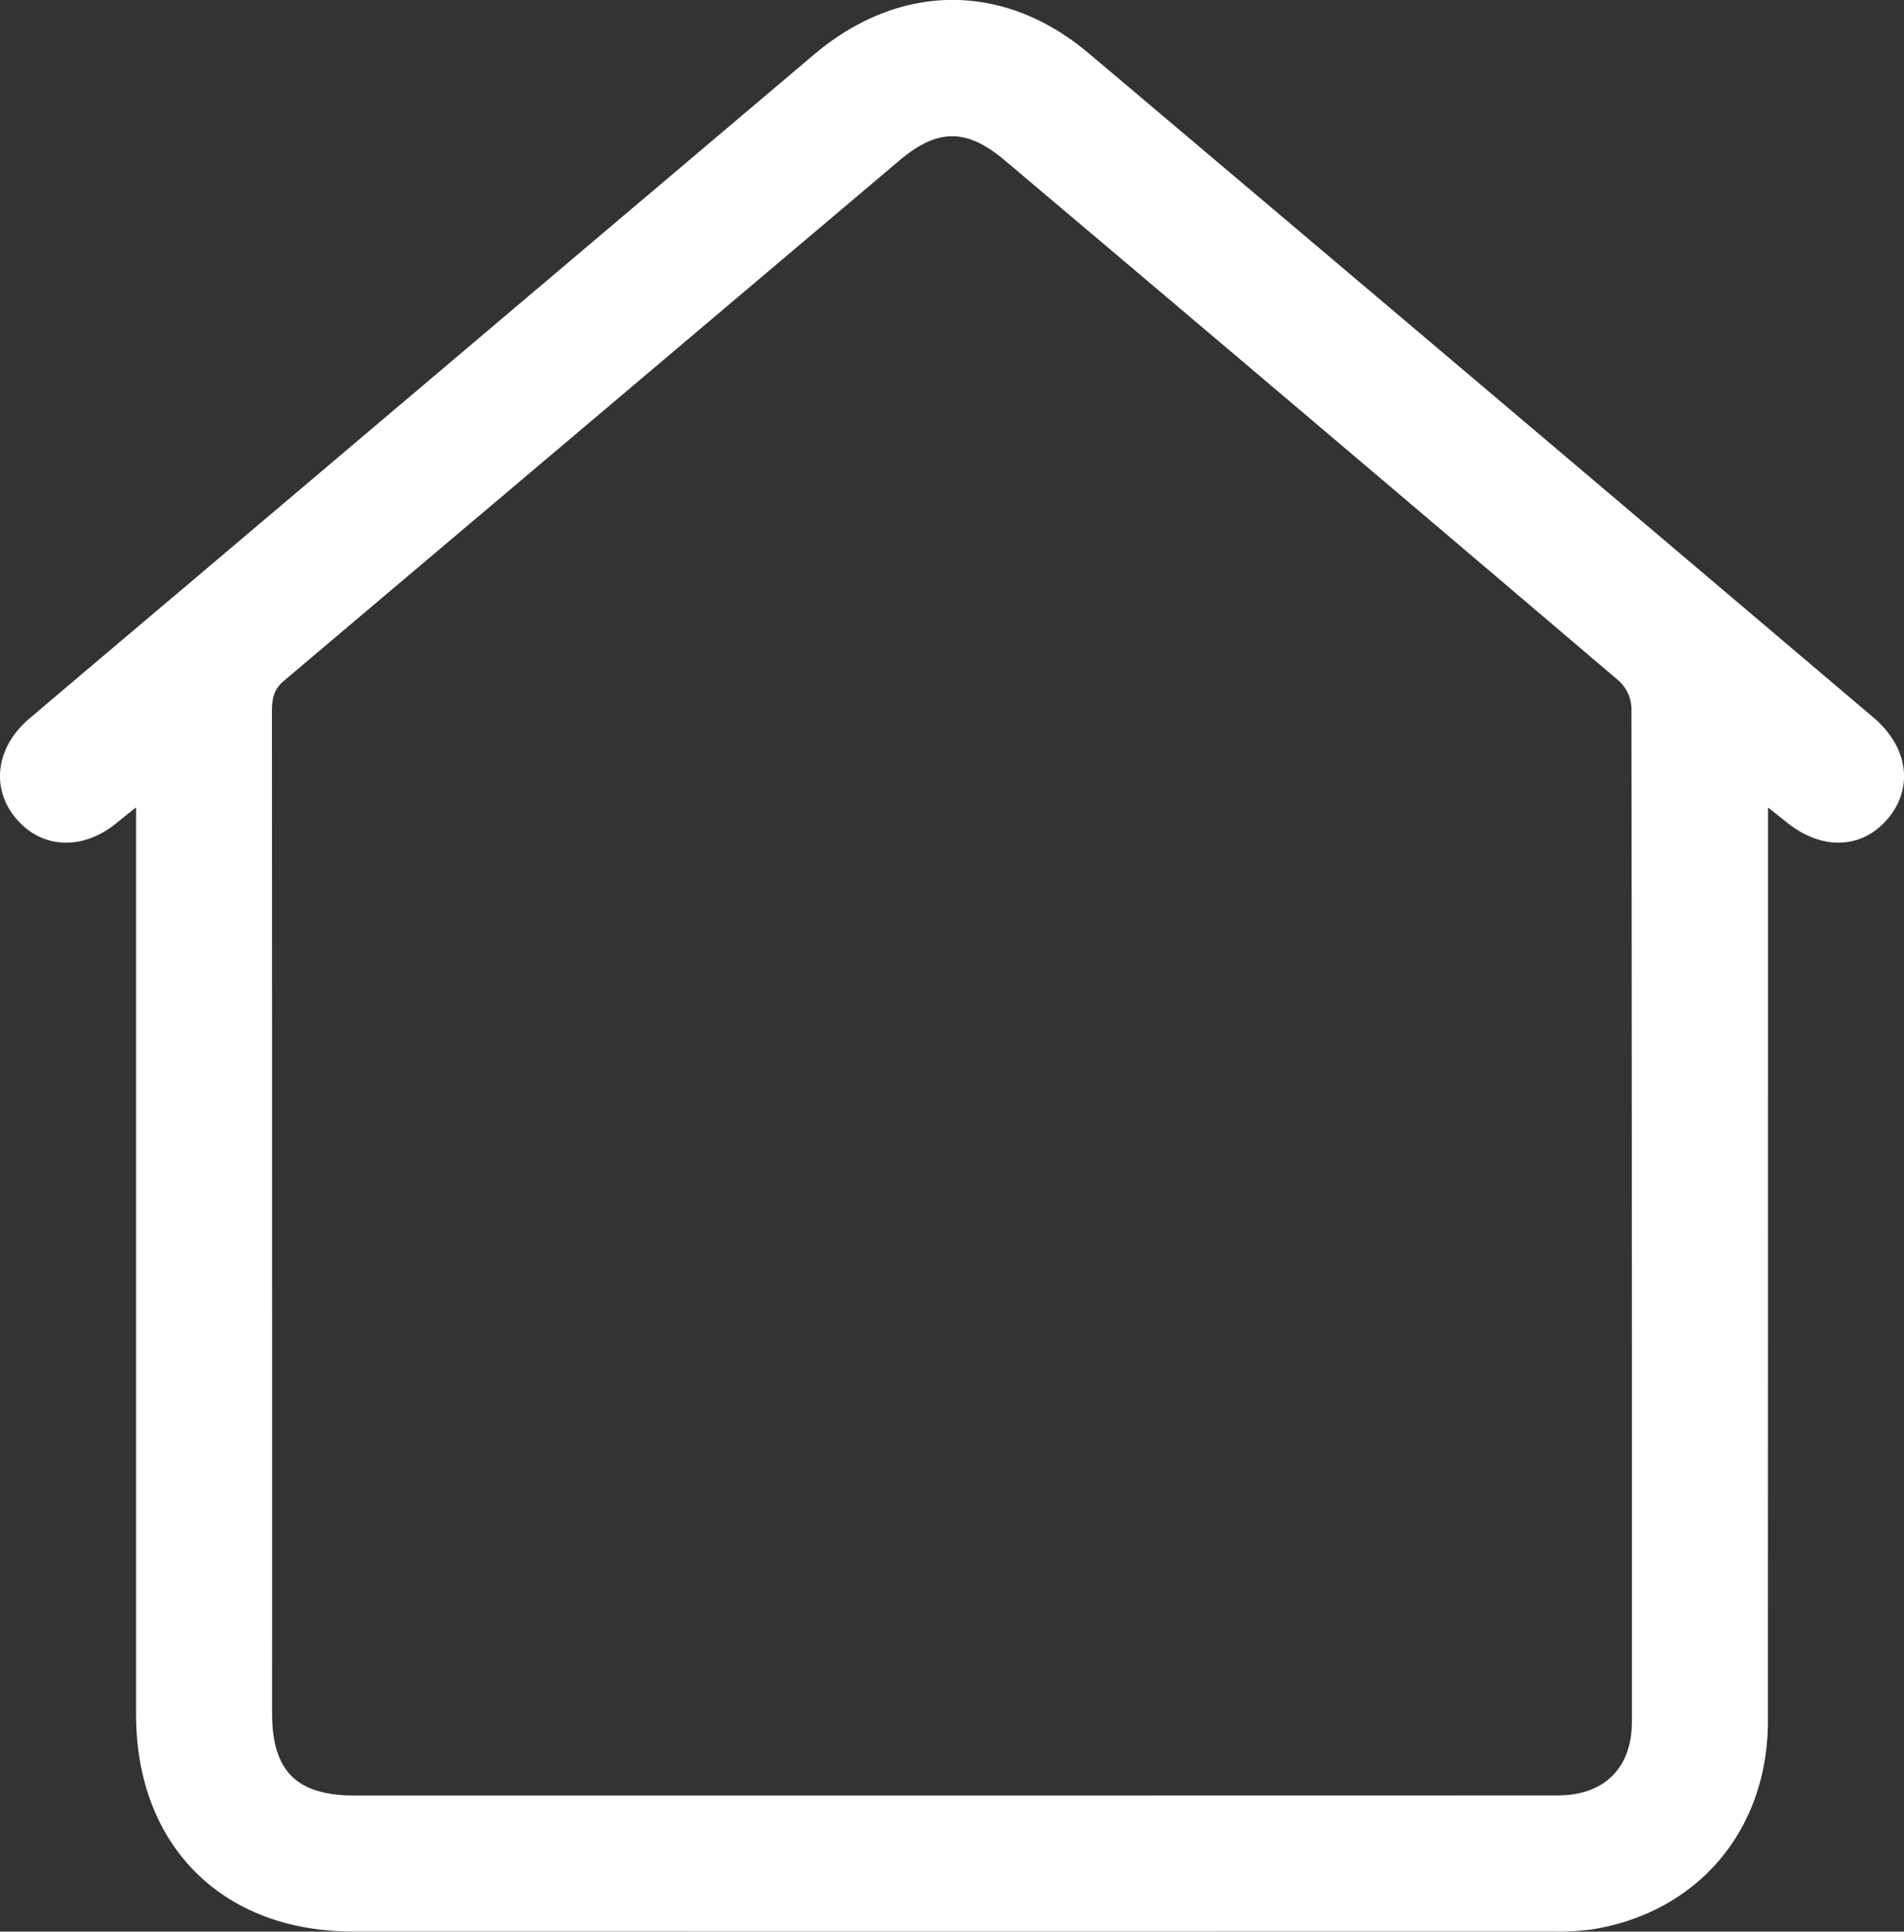 <svg xmlns="http://www.w3.org/2000/svg" xmlns:xlink="http://www.w3.org/1999/xlink" width="365.524" height="370.719" viewBox="0 0 365.524 370.719"><rect x="0" y="0" width="365.524" height="370.719" fill="#333333" stroke="none"/><defs><clipPath id="clip-path"><rect id="Rechteck_96" data-name="Rechteck 96" width="365.524" height="370.719" fill="#fff"></rect></clipPath></defs><g id="Gruppe_701" data-name="Gruppe 701" transform="translate(0 0)"><g id="Gruppe_700" data-name="Gruppe 700" transform="translate(0 0)" clip-path="url(#clip-path)"><path id="Pfad_723" data-name="Pfad 723" d="M26.119,154.968c-1.778,1.412-2.824,2.249-3.871,3.1-6.486,5.248-14.332,4.847-19.213-1.029-4.847-5.806-3.818-13.652,2.58-19.091q15.221-12.919,30.494-25.8Q96.181,61.308,156.271,10.485c16.424-13.861,36.4-14.018,52.741-.244q75.4,63.655,150.655,127.484c6.678,5.666,7.724,13.477,2.772,19.388-4.969,5.928-12.762,6.172-19.527.645-.924-.767-1.883-1.482-3.5-2.772v5.283q0,85.048-.017,170.078c-.017,20.8-13.3,36.561-33.527,39.926a50.348,50.348,0,0,1-8.125.436q-114.992.026-229.984,0c-25.124,0-41.617-16.528-41.635-41.617V154.968Zm156.235,189.64q58.32,0,116.657-.017c8.979,0,14.279-5.265,14.279-14.157q.026-97.287-.087-194.609a7.478,7.478,0,0,0-2.336-5.074Q252,80.669,192.919,30.814c-7.358-6.224-12.937-6.189-20.294.035q-59.026,49.9-118.069,99.78c-2.11,1.778-2.354,3.644-2.354,6.015q.052,96.084.035,192.168c0,11.124,4.69,15.8,15.9,15.8H182.354" transform="translate(-0.001 -0.014)" fill="#fff"></path></g></g></svg>